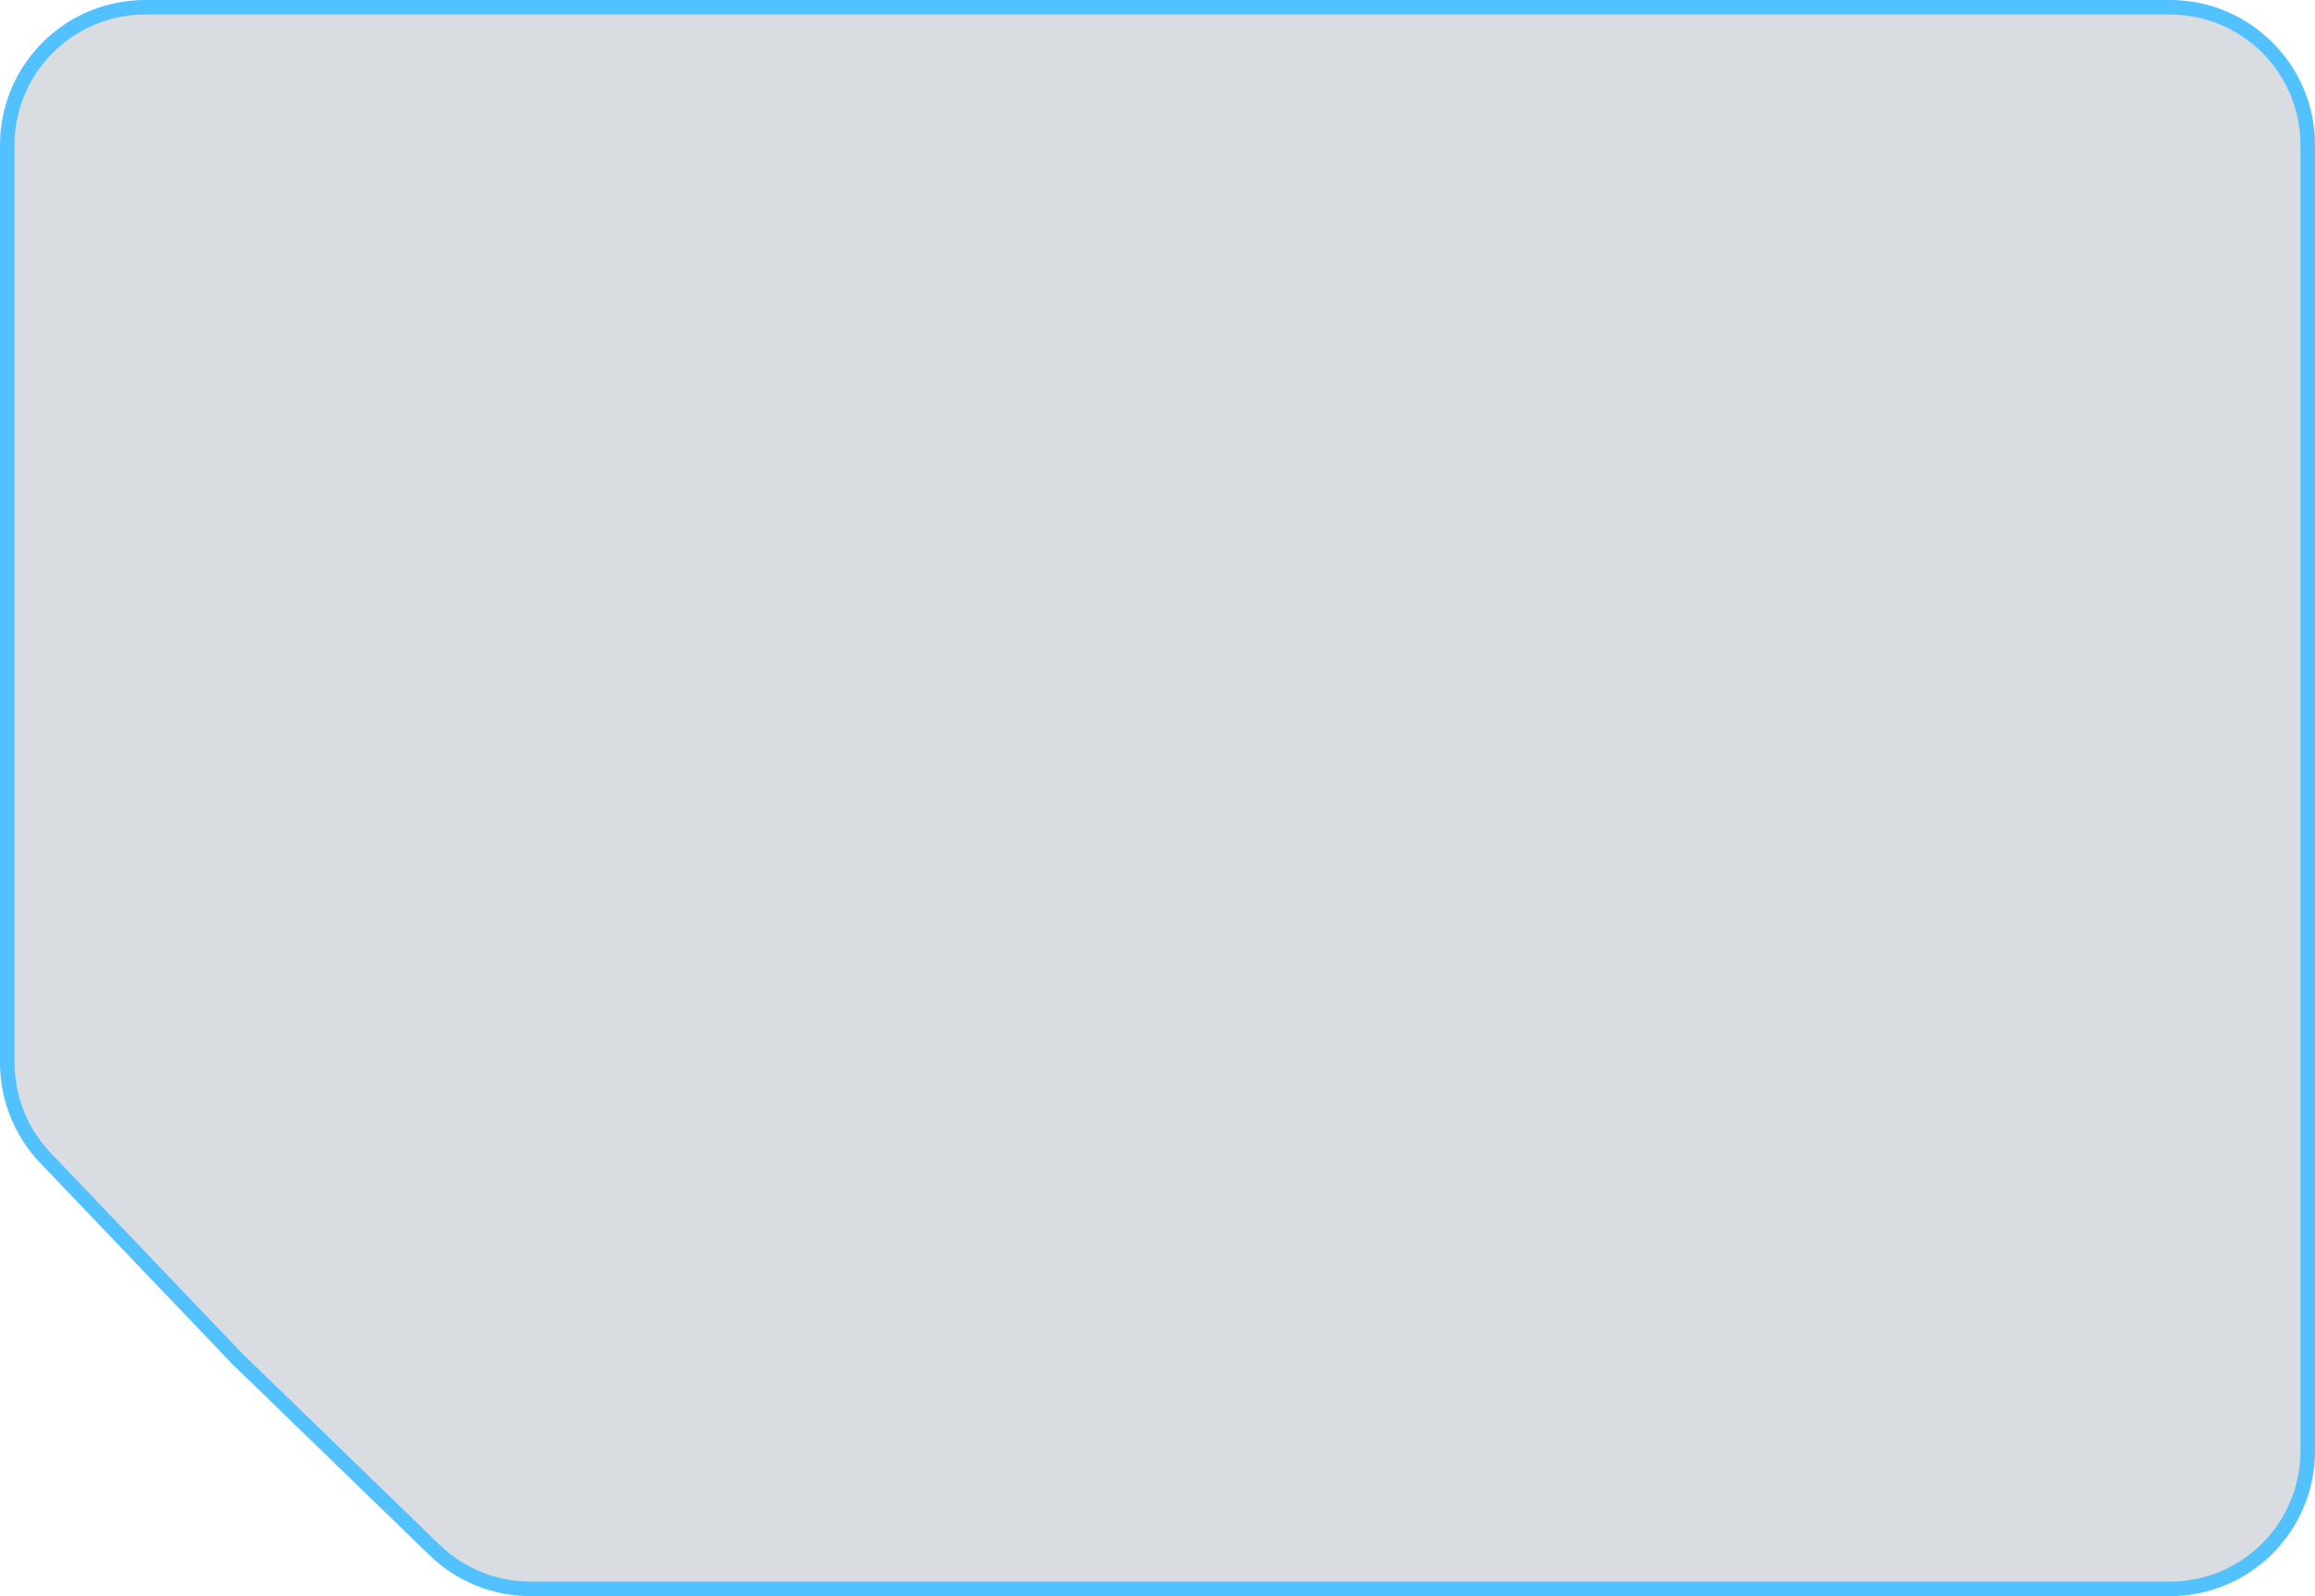 <?xml version="1.0" encoding="UTF-8"?> <svg xmlns="http://www.w3.org/2000/svg" width="319" height="220" viewBox="0 0 319 220" fill="none"><path data-figma-bg-blur-radius="20" d="M20 1H299C309.493 1 318 9.507 318 20V200C318 210.493 309.493 219 299 219H73.105C68.167 219 63.423 217.078 59.878 213.64L32.71 187.296L6.261 159.607C2.884 156.072 1 151.371 1 146.483V20C1 9.507 9.507 1 20 1Z" fill="#223449" fill-opacity="0.17" stroke="#51C2FF" stroke-width="2"></path><defs><clipPath id="bgblur_0_2982_10670_clip_path"><path transform="translate(20 20)" d="M20 1H299C309.493 1 318 9.507 318 20V200C318 210.493 309.493 219 299 219H73.105C68.167 219 63.423 217.078 59.878 213.64L32.71 187.296L6.261 159.607C2.884 156.072 1 151.371 1 146.483V20C1 9.507 9.507 1 20 1Z"></path></clipPath></defs></svg> 